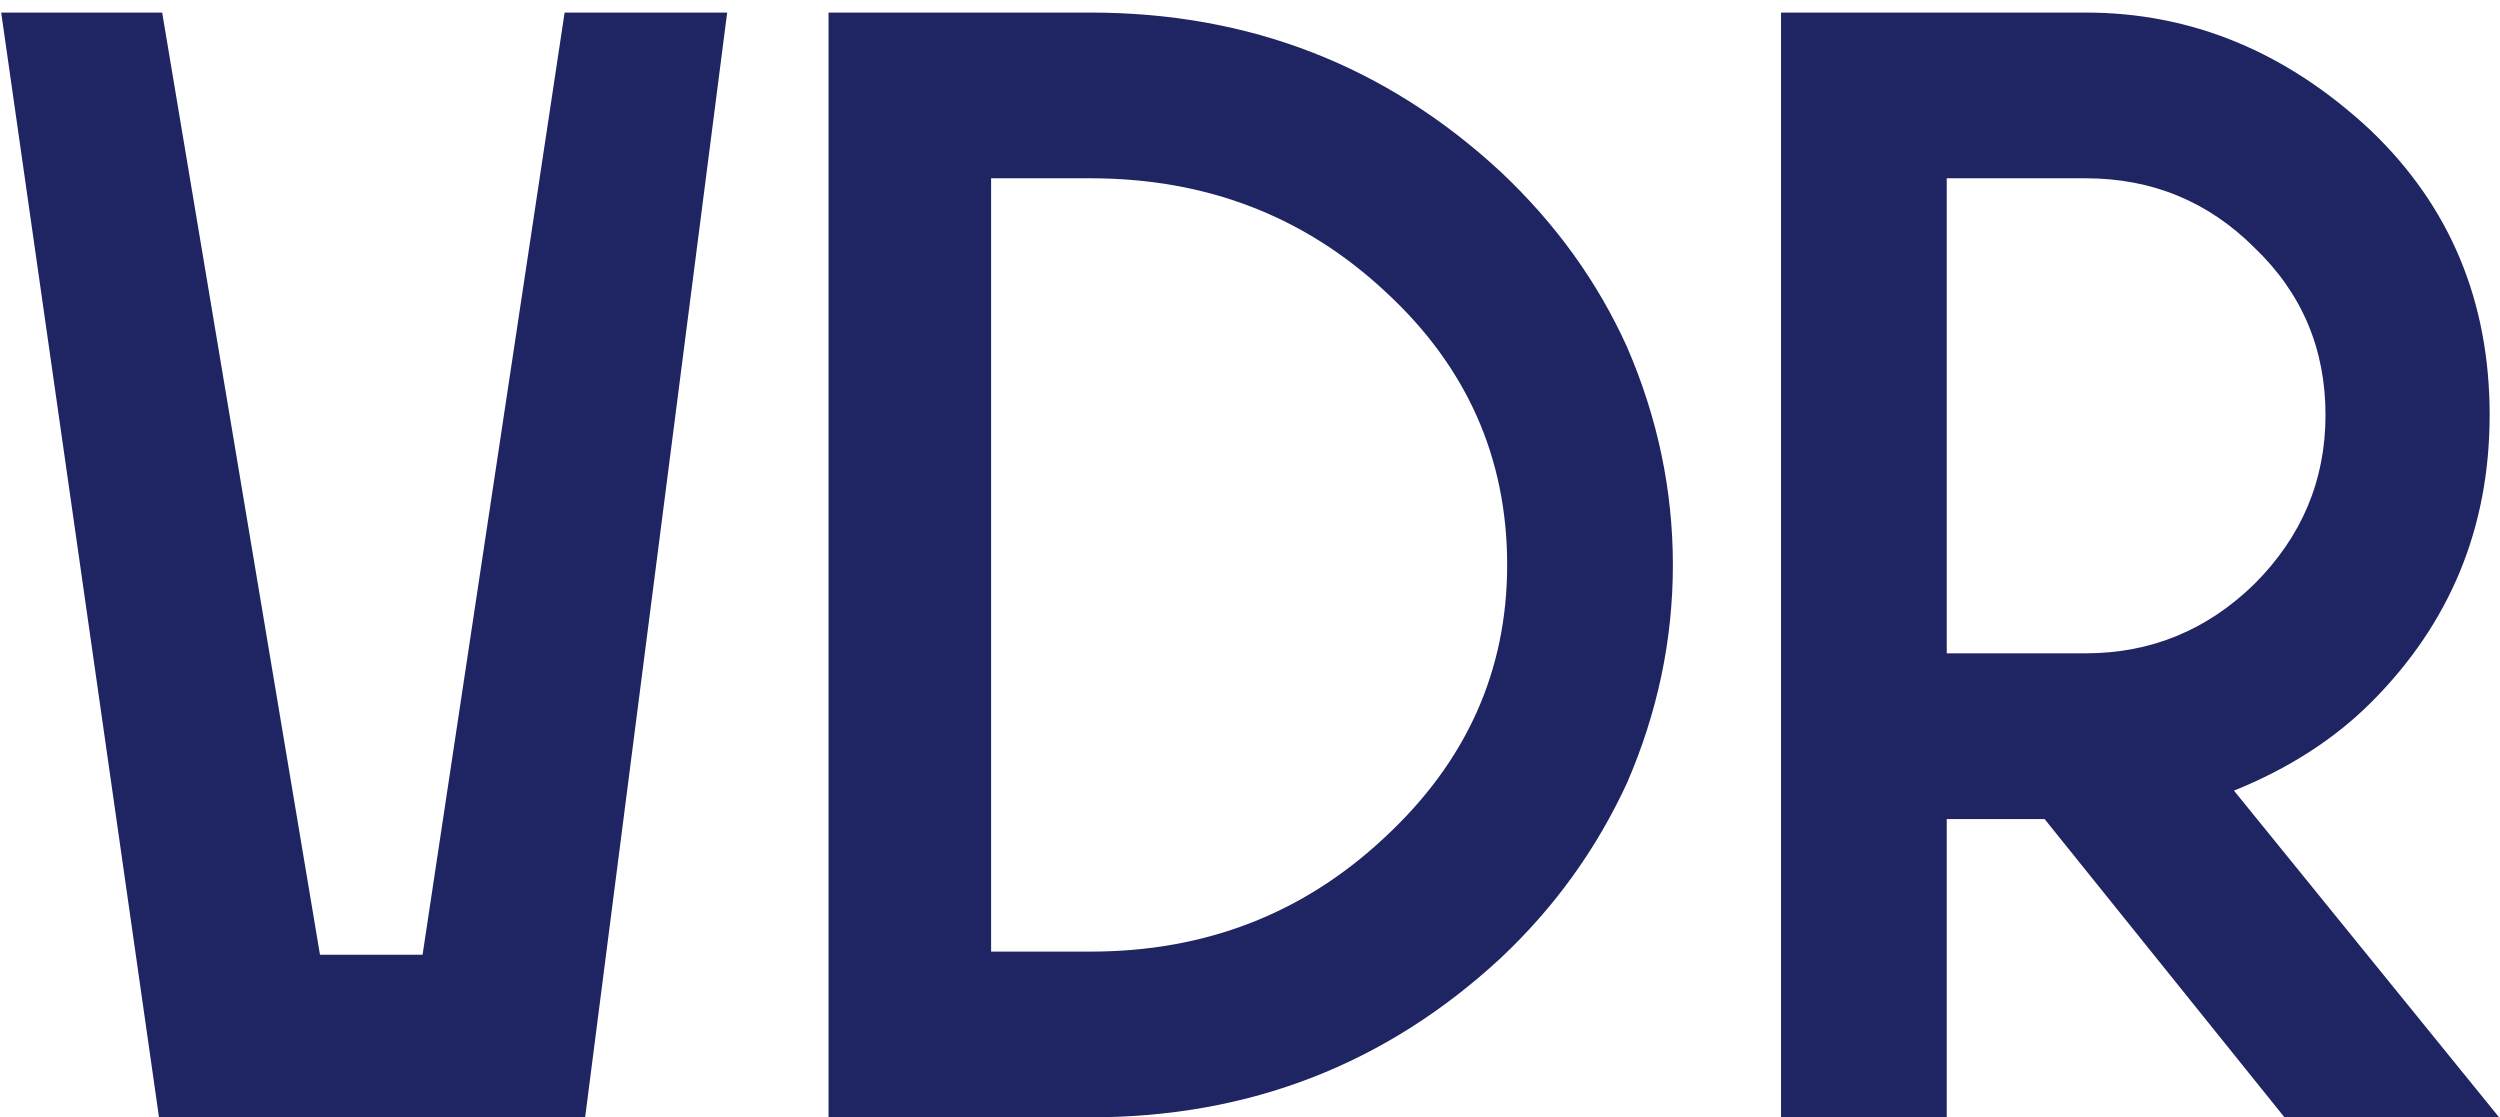 <?xml version="1.0" encoding="UTF-8"?> <svg xmlns="http://www.w3.org/2000/svg" width="179" height="80" viewBox="0 0 179 80" fill="none"> <path d="M40.426 0.9H52.065L41.895 80H11.385L0.085 0.9H11.611L22.911 68.361H30.256L40.426 0.9ZM116.501 24.856C118.686 29.903 119.778 35.101 119.778 40.45C119.778 45.799 118.686 50.997 116.501 56.044C114.317 60.79 111.303 64.971 107.461 68.587C99.25 76.196 89.457 80 78.082 80H59.324V0.9H78.082C89.457 0.9 99.25 4.704 107.461 12.313C111.379 16.004 114.392 20.185 116.501 24.856ZM78.082 68.135C86.293 68.135 93.299 65.423 99.1 59.999C104.975 54.575 107.913 48.059 107.913 40.45C107.913 32.766 105.013 26.25 99.213 20.901C93.412 15.477 86.368 12.765 78.082 12.765H70.963V68.135H78.082ZM139.386 80H127.521V0.9H149.33C156.938 0.9 163.756 3.725 169.783 9.375C175.433 14.799 178.258 21.579 178.258 29.715C178.258 37.776 175.433 44.631 169.783 50.281C167.146 52.918 163.869 55.027 159.952 56.609L178.936 80H163.568L146.392 58.643H139.386V80ZM139.386 12.765V46.778H149.33C154 46.778 158.031 45.121 161.421 41.806C164.811 38.416 166.506 34.386 166.506 29.715C166.506 24.969 164.811 20.976 161.421 17.737C158.106 14.422 154.076 12.765 149.33 12.765H139.386Z" fill="#1F2463"></path> </svg> 